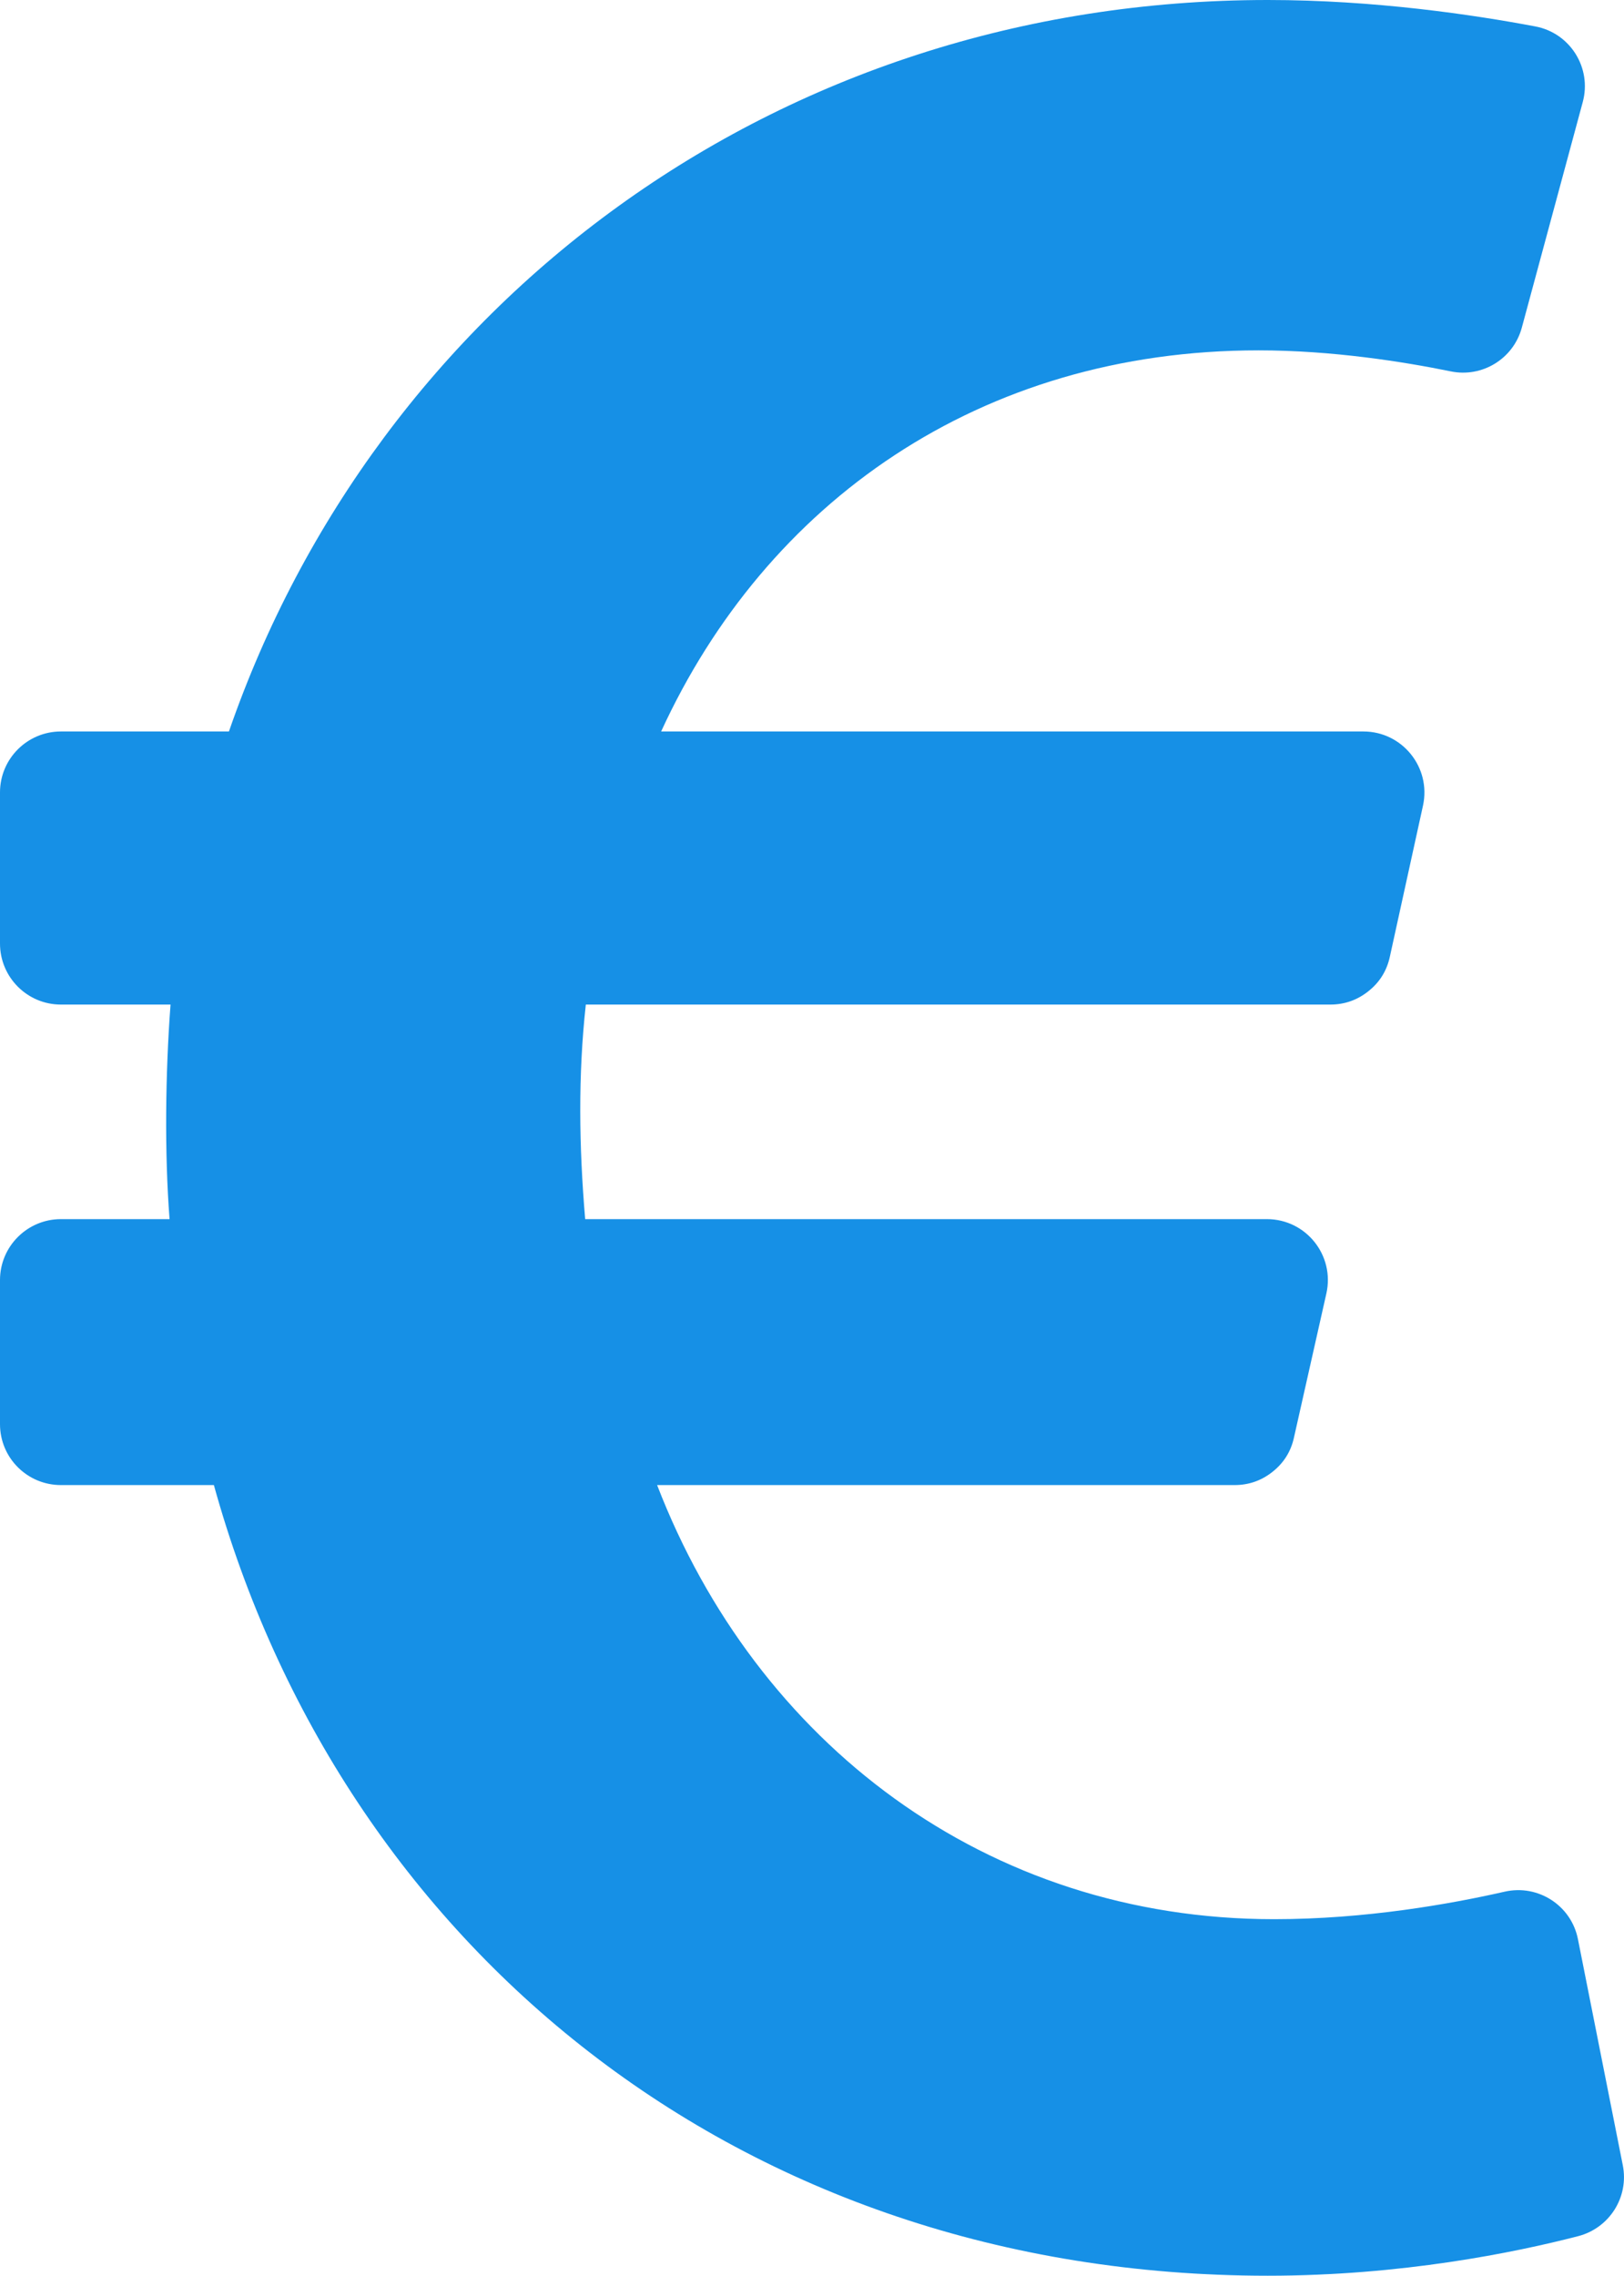 <?xml version="1.0" encoding="utf-8" ?>
<svg xmlns="http://www.w3.org/2000/svg" xmlns:xlink="http://www.w3.org/1999/xlink" width="14.989" height="21" viewBox="0 0 14.989 21">
	<path transform="matrix(1 0 0 1 0 0)" d="M14.564 17.895C14.503 17.584 14.197 17.386 13.888 17.456C13.387 17.57 12.603 17.71 11.759 17.71C9.098 17.71 6.981 16.079 6.065 13.704L11.395 13.704C11.526 13.704 11.643 13.663 11.746 13.581C11.849 13.499 11.915 13.394 11.943 13.265L12.242 11.936C12.321 11.584 12.054 11.25 11.693 11.25L5.401 11.25C5.344 10.578 5.335 9.924 5.407 9.27L12.279 9.27C12.411 9.27 12.529 9.228 12.632 9.145C12.735 9.063 12.8 8.957 12.828 8.828L13.134 7.433C13.21 7.082 12.943 6.75 12.584 6.75L6.102 6.75C7.07 4.641 9.041 3.233 11.616 3.233C12.295 3.233 12.955 3.338 13.39 3.427C13.681 3.487 13.969 3.31 14.046 3.023L14.608 0.943C14.694 0.627 14.493 0.305 14.171 0.244C13.604 0.137 12.69 0 11.702 0C7.146 0 3.47 2.824 2.113 6.75L0.562 6.75C0.252 6.75 0 7.002 0 7.312L0 8.707C0 9.018 0.252 9.27 0.562 9.27L1.574 9.27C1.526 9.908 1.518 10.643 1.565 11.25L0.562 11.25C0.252 11.25 0 11.502 0 11.812L0 13.142C0 13.453 0.252 13.704 0.562 13.704L1.974 13.704C3.147 17.939 6.809 21 11.702 21C12.934 21 13.978 20.787 14.566 20.635C14.855 20.56 15.036 20.274 14.978 19.981L14.564 17.895Z" fill-rule="nonzero" fill="rgb(22, 144, 230)"/>
</svg>

